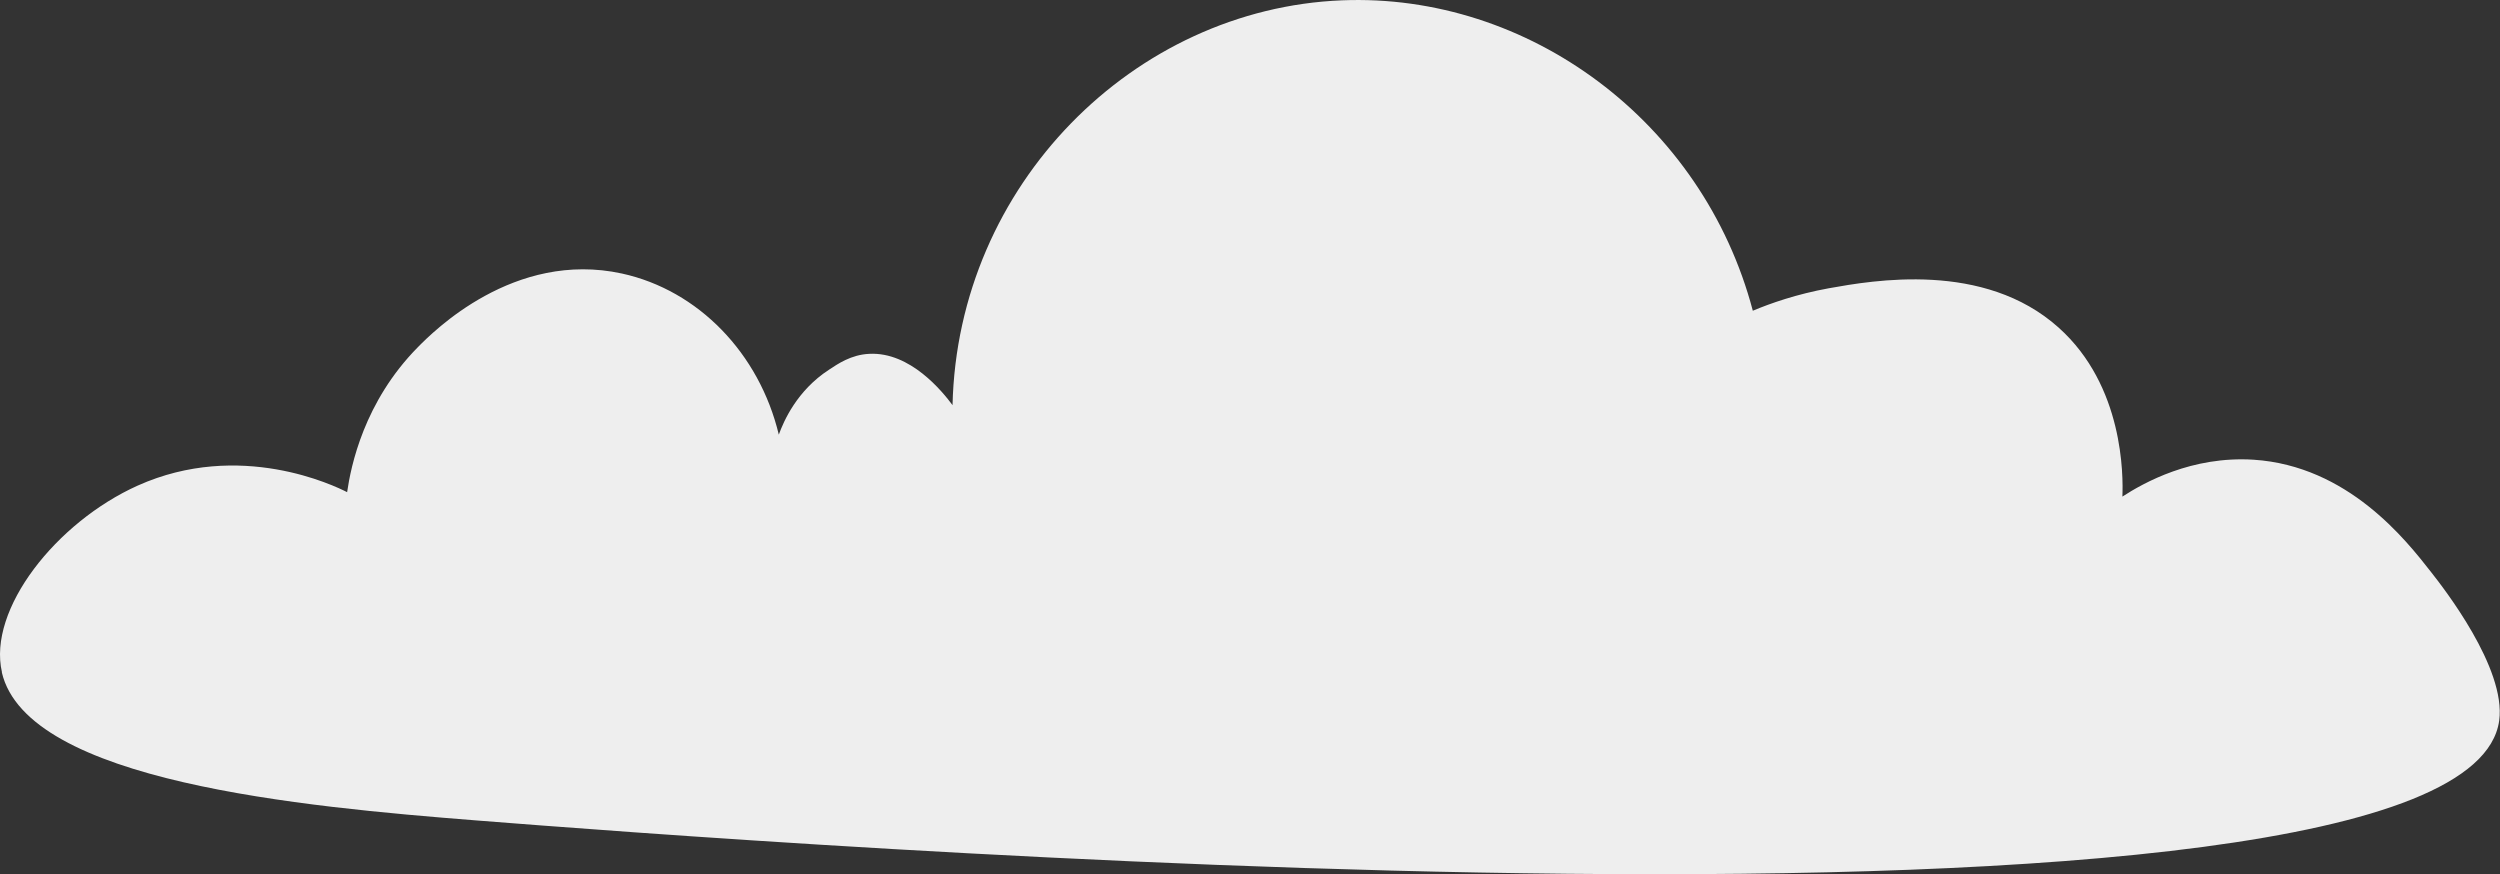 <?xml version="1.0" encoding="UTF-8"?>
<svg id="_圖層_2" data-name="圖層 2" xmlns="http://www.w3.org/2000/svg" viewBox="0 0 152.54 53.35">
  <rect x="0" y="0" width="152.54" height="53.35" fill="#333333" stroke="none"/>
  <defs>
    <style>
      .cls-1 {
        fill: #eee;
      }
    </style>
  </defs>
  <g id="CONTENT_BG">
    <path class="cls-1" d="m.12,41.02c-.89-3.84,3.32-9.16,8.28-11.39,6.24-2.8,12.04.02,12.78.4.23-1.58,1.02-5.51,4.32-8.85.9-.91,5.85-5.93,12.45-4.49,4.66,1.02,8.38,4.87,9.57,9.83.3-.83,1.11-2.69,3.06-3.96.53-.35,1.35-.92,2.46-.97,2.51-.13,4.47,2.31,5.08,3.13C58.43,11.27,69.19.53,81.88.02c11.36-.46,22.02,7.38,25.07,18.94,1.07-.45,2.66-1.01,4.63-1.37,2.69-.48,9.47-1.69,14.03,2.4,3.98,3.56,3.94,9.05,3.89,10.31,1.31-.85,4.24-2.49,8.01-2.25,5.75.38,9.28,4.88,10.82,6.85.73.93,4.6,5.86,4.16,9.07-2.15,15.61-108.24,7.28-123.42,6.09-10.65-.84-27.41-2.37-28.96-9.04Z"/>
  </g>
</svg>